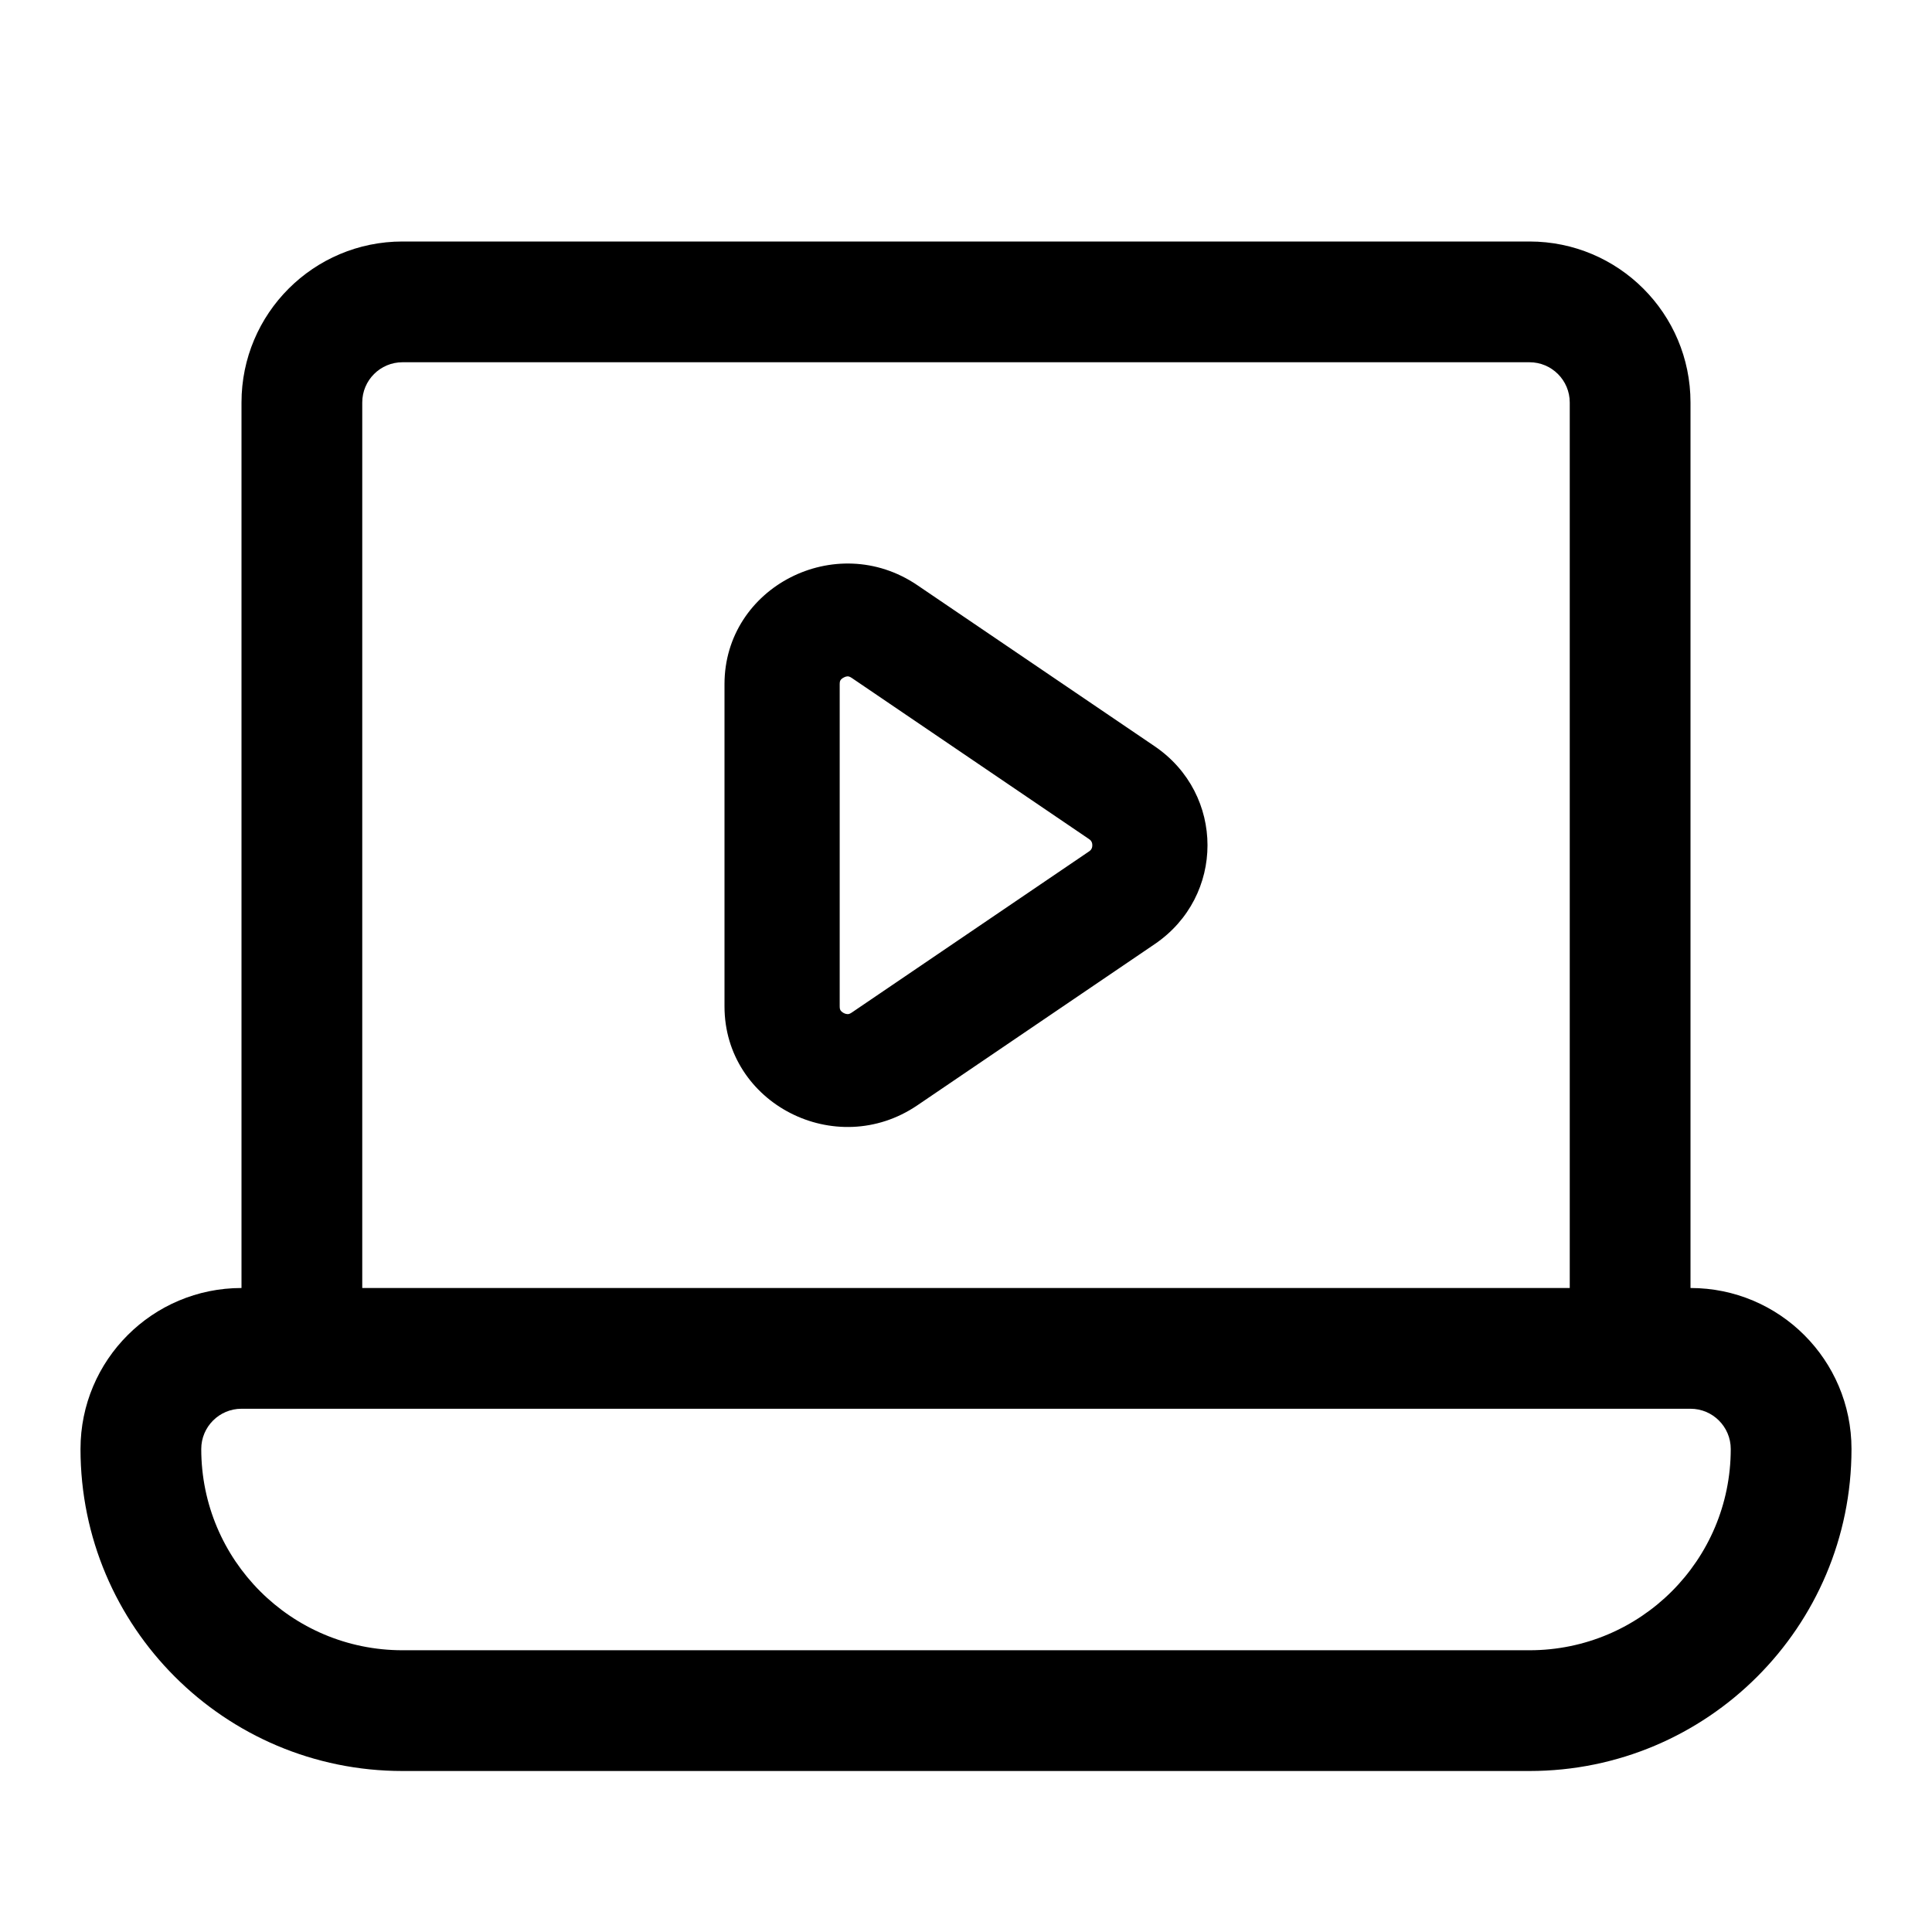 <svg width="24" height="24" viewBox="0 0 24 24" fill="none" xmlns="http://www.w3.org/2000/svg">
<path fill-rule="evenodd" clip-rule="evenodd" d="M19 4.5H5C4.724 4.5 4.5 4.724 4.5 5V16H19.5V5C19.5 4.724 19.276 4.5 19 4.5ZM3 5V16C1.895 16 1 16.895 1 18C1 20.209 2.791 22 5 22H19C21.209 22 23 20.209 23 18C23 16.895 22.105 16 21 16V5C21 3.895 20.105 3 19 3H5C3.895 3 3 3.895 3 5ZM3 17.5H21C21.276 17.5 21.5 17.724 21.5 18C21.5 19.381 20.381 20.5 19 20.5H5C3.619 20.5 2.5 19.381 2.5 18C2.5 17.724 2.724 17.5 3 17.5ZM13.528 10.577L10.58 12.579C10.553 12.597 10.54 12.597 10.534 12.598C10.522 12.598 10.504 12.596 10.482 12.585C10.46 12.573 10.447 12.56 10.441 12.55C10.438 12.545 10.431 12.534 10.431 12.502V8.498C10.431 8.466 10.438 8.455 10.441 8.45C10.447 8.44 10.46 8.427 10.482 8.416C10.504 8.404 10.522 8.402 10.534 8.402C10.54 8.403 10.553 8.403 10.58 8.421L13.528 10.423C13.548 10.437 13.555 10.447 13.559 10.456C13.565 10.466 13.569 10.481 13.569 10.5C13.569 10.519 13.565 10.534 13.559 10.544C13.555 10.553 13.548 10.563 13.528 10.577ZM14.343 9.27C15.219 9.865 15.219 11.135 14.343 11.729L11.395 13.731C10.383 14.418 9 13.709 9 12.502V8.498C9 7.292 10.383 6.582 11.395 7.269L14.343 9.27Z" fill="black"/>
</svg>
